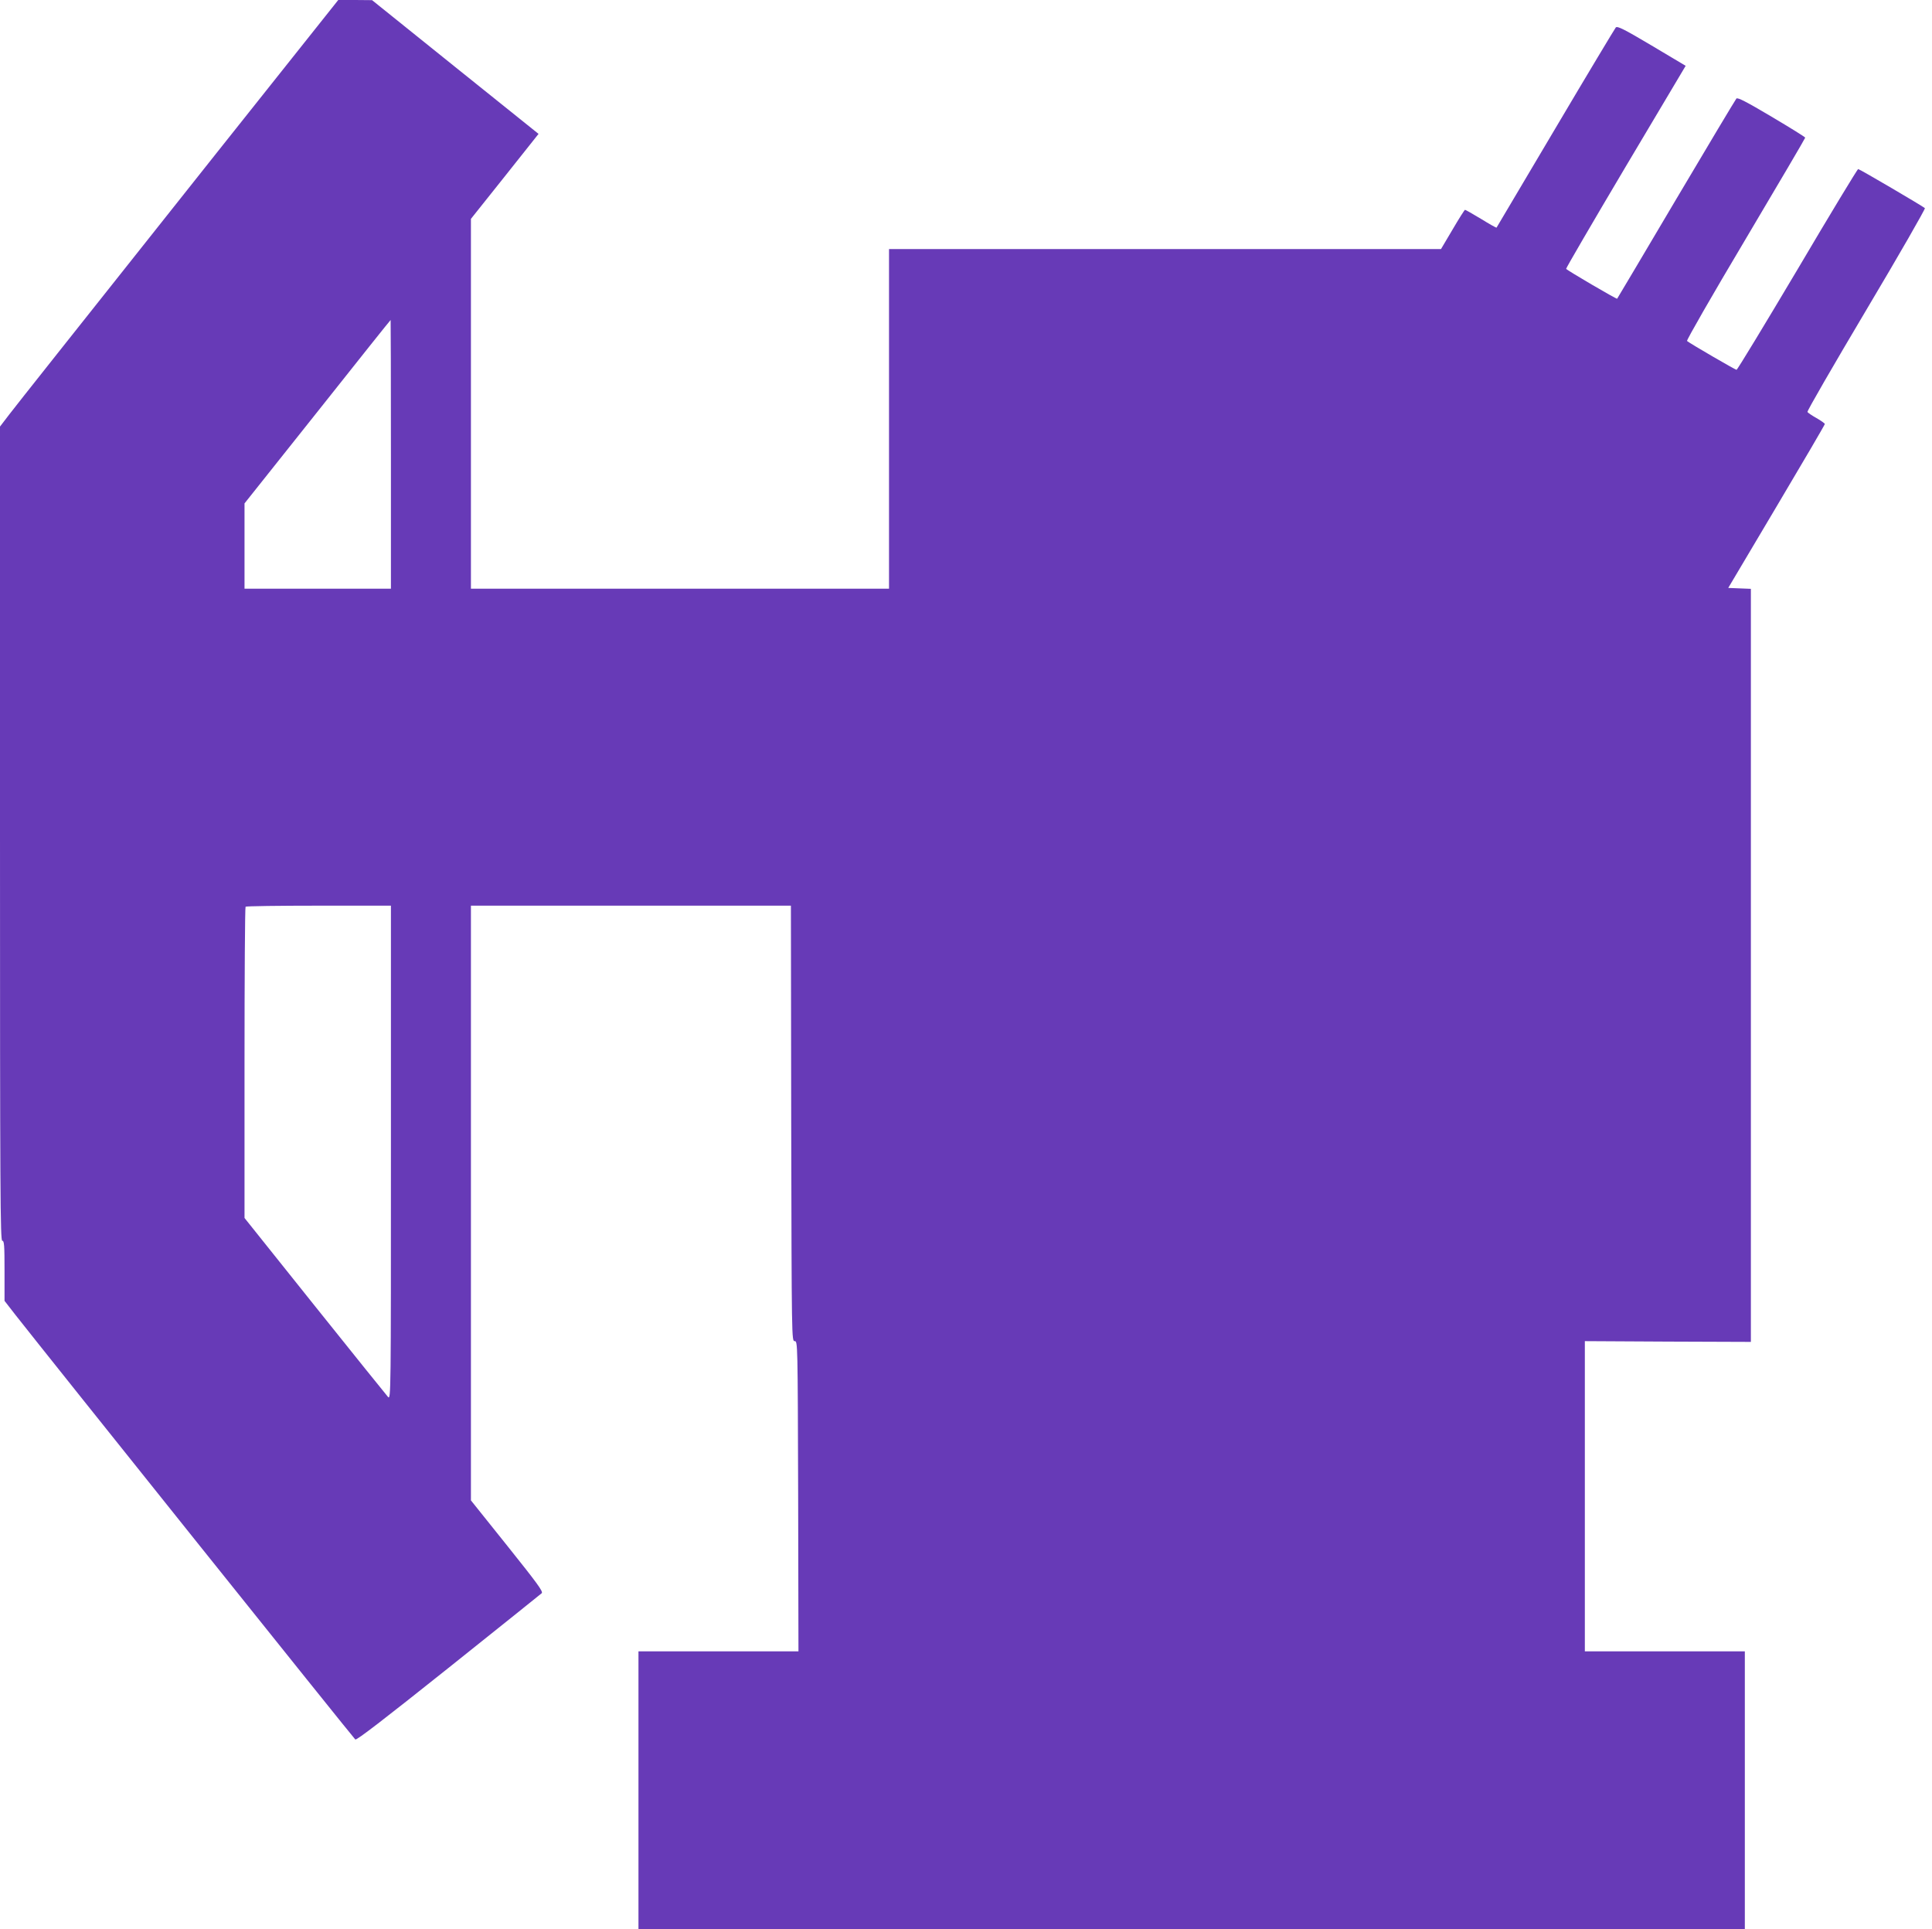 <?xml version="1.0" standalone="no"?>
<!DOCTYPE svg PUBLIC "-//W3C//DTD SVG 20010904//EN"
 "http://www.w3.org/TR/2001/REC-SVG-20010904/DTD/svg10.dtd">
<svg version="1.0" xmlns="http://www.w3.org/2000/svg"
 width="1280pt" height="1278pt" viewBox="0 0 1280 1278"
 preserveAspectRatio="xMidYMid meet">
<g transform="translate(0,1278) scale(0.1,-0.1)"
fill="#673ab7" stroke="none">
<path d="M1432 11763 c-1058 -1333 -1295 -1631 -1370 -1728 l-62 -81 0 -2697
c0 -2391 2 -2697 15 -2697 13 0 15 -29 15 -199 l0 -199 73 -94 c223 -284 2240
-2804 2251 -2812 9 -6 187 131 617 474 332 265 610 488 618 495 11 11 -29 65
-228 314 l-241 301 0 1970 0 1970 1060 0 1060 0 2 -1442 c3 -1435 3 -1443 23
-1443 20 0 20 -8 23 -1028 l2 -1027 -530 0 -530 0 0 -920 0 -920 3665 0 3665
0 0 920 0 920 -530 0 -530 0 0 1028 0 1027 550 -3 550 -2 0 2494 0 2495 -75 3
-75 3 320 539 c176 296 320 542 320 547 0 4 -25 22 -55 39 -30 17 -57 35 -60
41 -4 5 172 309 390 676 218 366 392 670 388 674 -14 13 -433 259 -442 259 -5
0 -186 -299 -402 -665 -217 -365 -398 -664 -404 -665 -8 0 -308 174 -328 191
-5 4 169 307 387 673 218 367 396 670 396 674 0 4 -100 66 -223 139 -167 99
-225 129 -233 120 -6 -7 -186 -307 -399 -667 -213 -360 -389 -657 -391 -659
-4 -4 -332 188 -338 198 -2 3 175 307 394 676 l398 669 -225 134 c-185 110
-228 131 -238 120 -6 -7 -187 -308 -400 -668 -213 -360 -389 -656 -390 -658
-2 -2 -48 24 -103 58 -55 33 -102 60 -106 60 -3 0 -40 -58 -82 -130 l-77 -130
-1828 0 -1829 0 0 -1125 0 -1125 -1385 0 -1385 0 0 1225 0 1225 224 281 224
282 -552 443 -551 443 -112 1 -112 0 -809 -1017z m1158 -1993 l0 -890 -485 0
-485 0 0 283 0 282 483 607 c265 334 483 608 485 608 1 0 2 -400 2 -890z m0
-4627 c0 -1597 0 -1637 -19 -1618 -10 11 -228 282 -485 603 l-466 583 0 1028
c0 565 3 1031 7 1034 3 4 222 7 485 7 l478 0 0 -1637z"/>
</g>
</svg>
